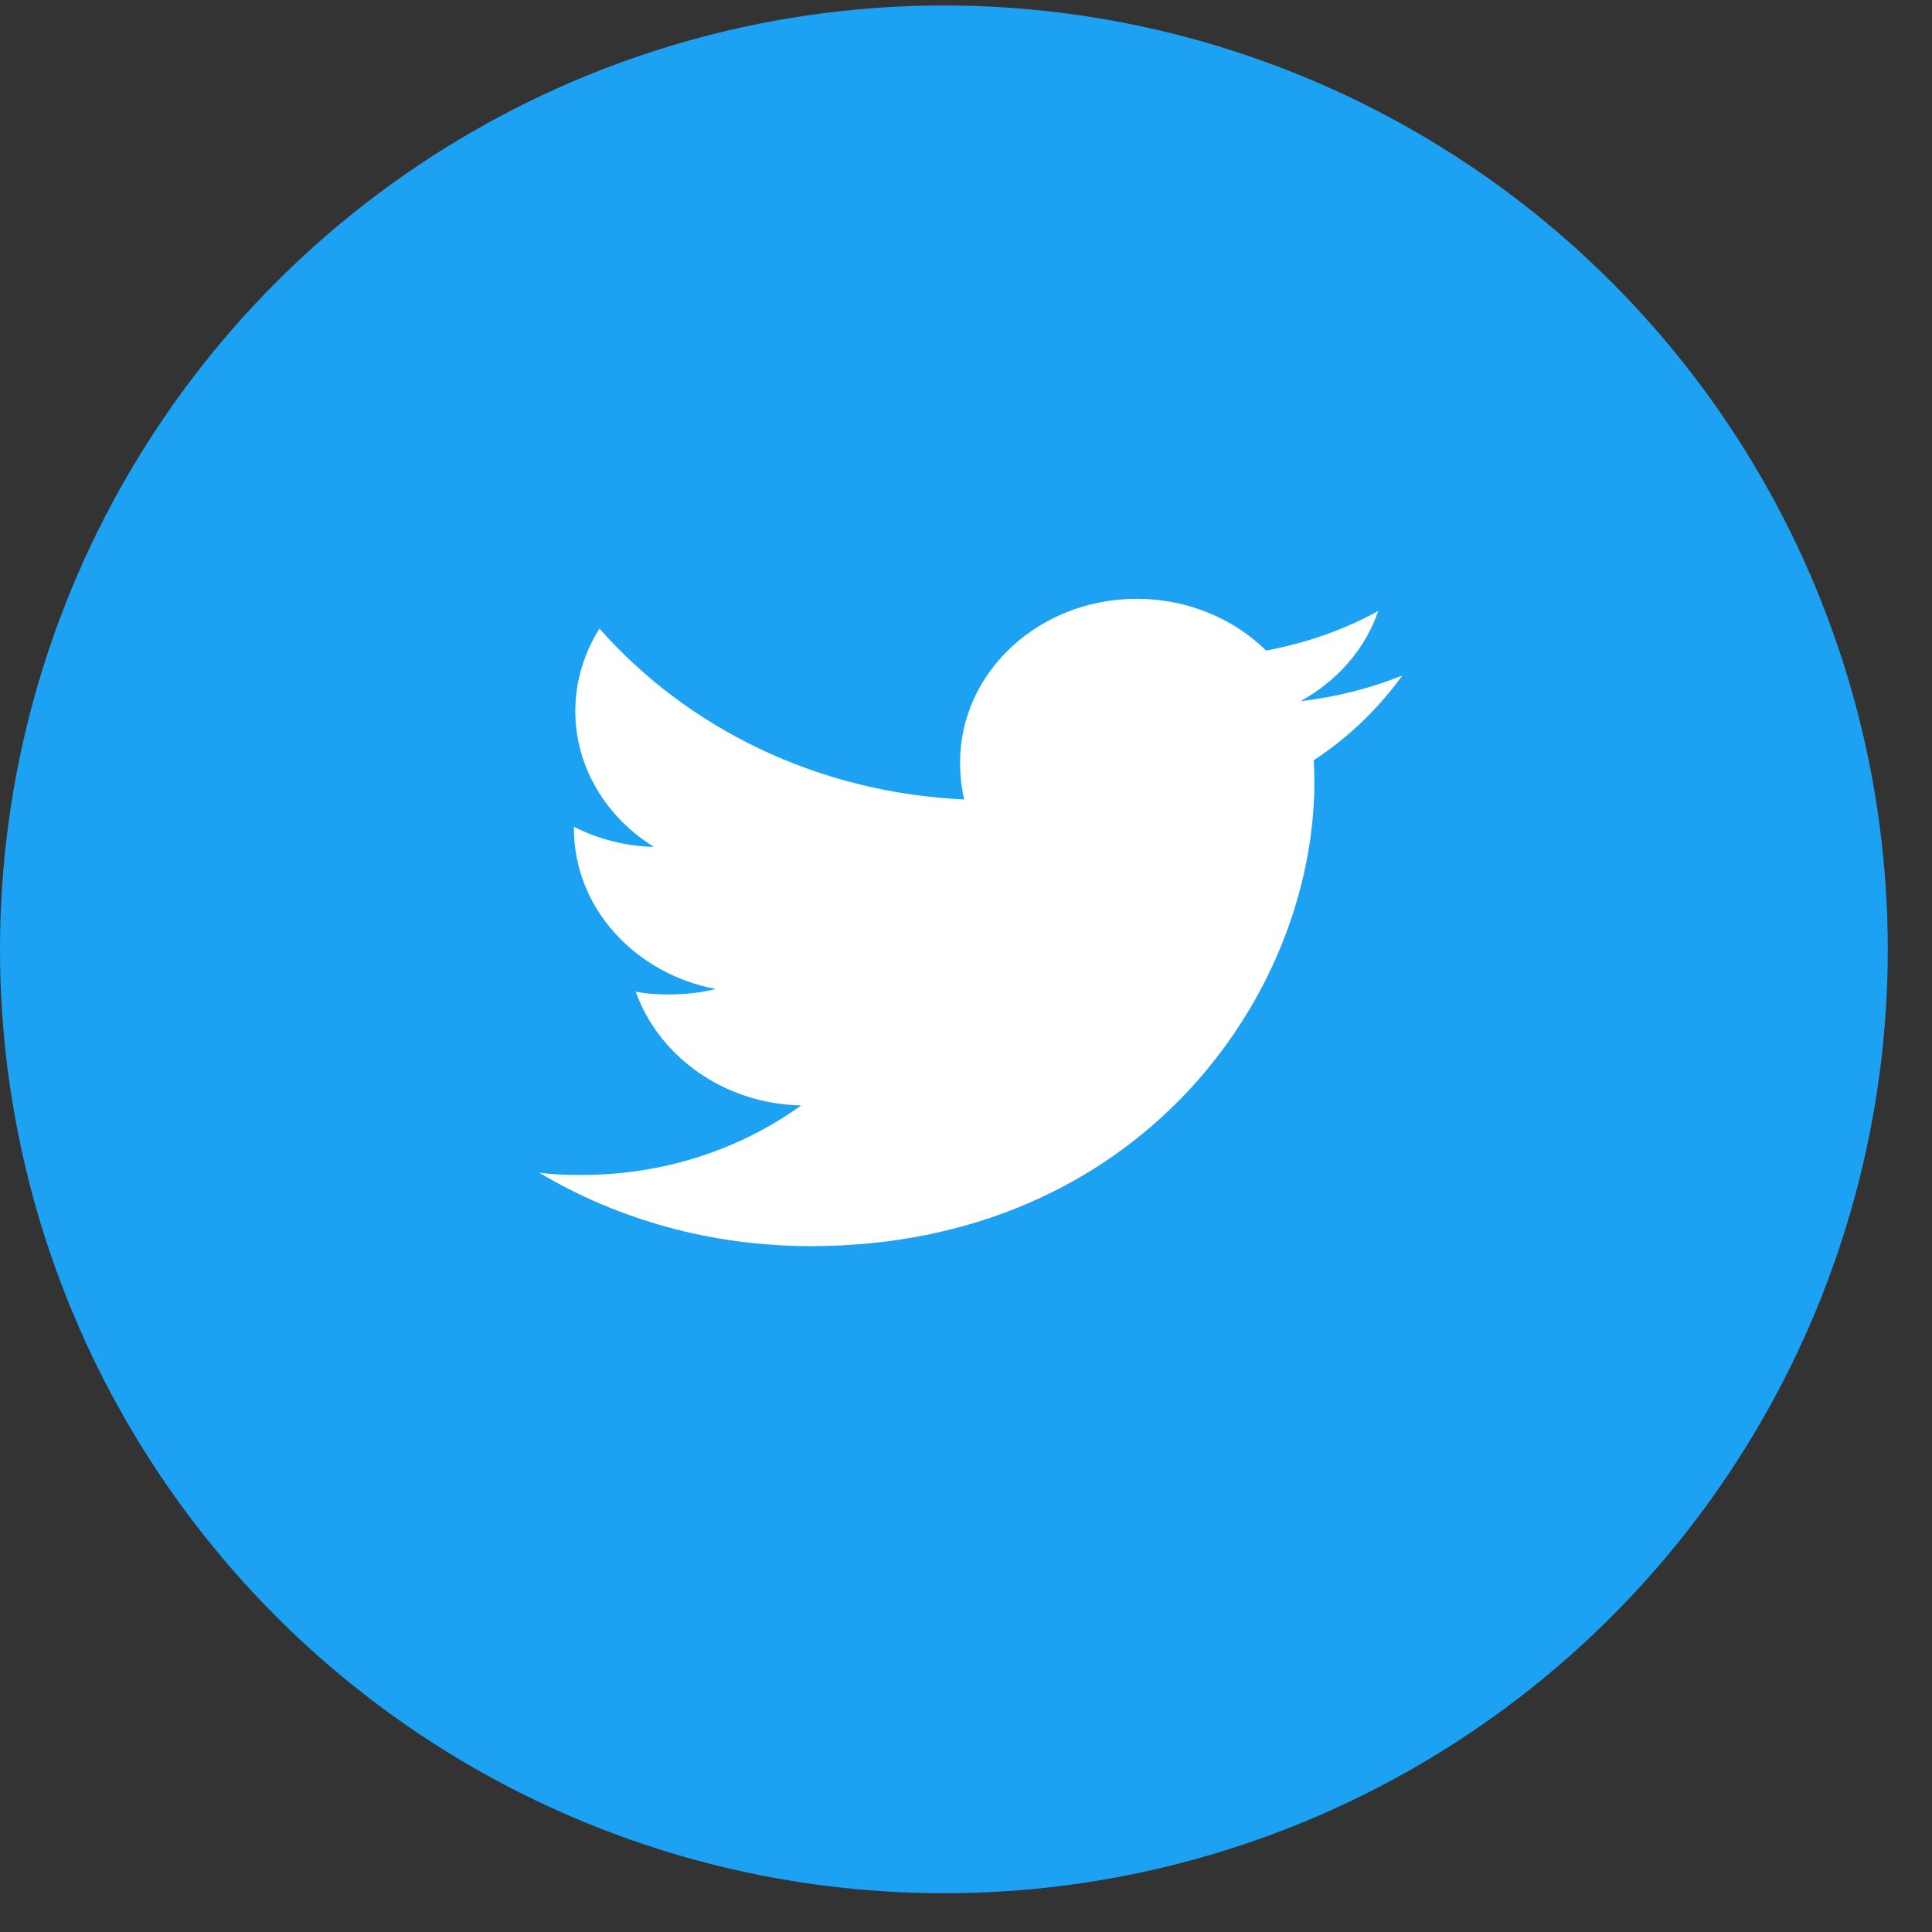 <svg width="18" height="18" viewBox="0 0 18 18" fill="none" xmlns="http://www.w3.org/2000/svg">
<rect x="0" y="0" width="18" height="18" fill="#333333" stroke="none"/>
<circle cx="8.794" cy="8.845" r="8.794" fill="#1DA1F2"/>
<path d="M13.066 6.293C12.767 6.414 12.448 6.494 12.116 6.533C12.458 6.345 12.719 6.049 12.841 5.692C12.523 5.868 12.171 5.991 11.796 6.061C11.493 5.763 11.062 5.579 10.592 5.579C9.679 5.579 8.945 6.263 8.945 7.101C8.945 7.222 8.956 7.338 8.983 7.448C7.612 7.386 6.4 6.78 5.585 5.856C5.443 6.084 5.36 6.345 5.36 6.626C5.36 7.153 5.654 7.62 6.092 7.89C5.827 7.885 5.567 7.815 5.347 7.703C5.347 7.707 5.347 7.713 5.347 7.719C5.347 8.459 5.918 9.073 6.668 9.214C6.533 9.248 6.387 9.265 6.235 9.265C6.13 9.265 6.023 9.259 5.923 9.239C6.137 9.841 6.743 10.284 7.464 10.299C6.903 10.704 6.191 10.947 5.42 10.947C5.285 10.947 5.155 10.942 5.025 10.927C5.756 11.361 6.621 11.61 7.554 11.61C10.587 11.61 12.246 9.29 12.246 7.28C12.246 7.212 12.243 7.147 12.24 7.083C12.567 6.869 12.842 6.601 13.066 6.293Z" fill="white"/>
</svg>
